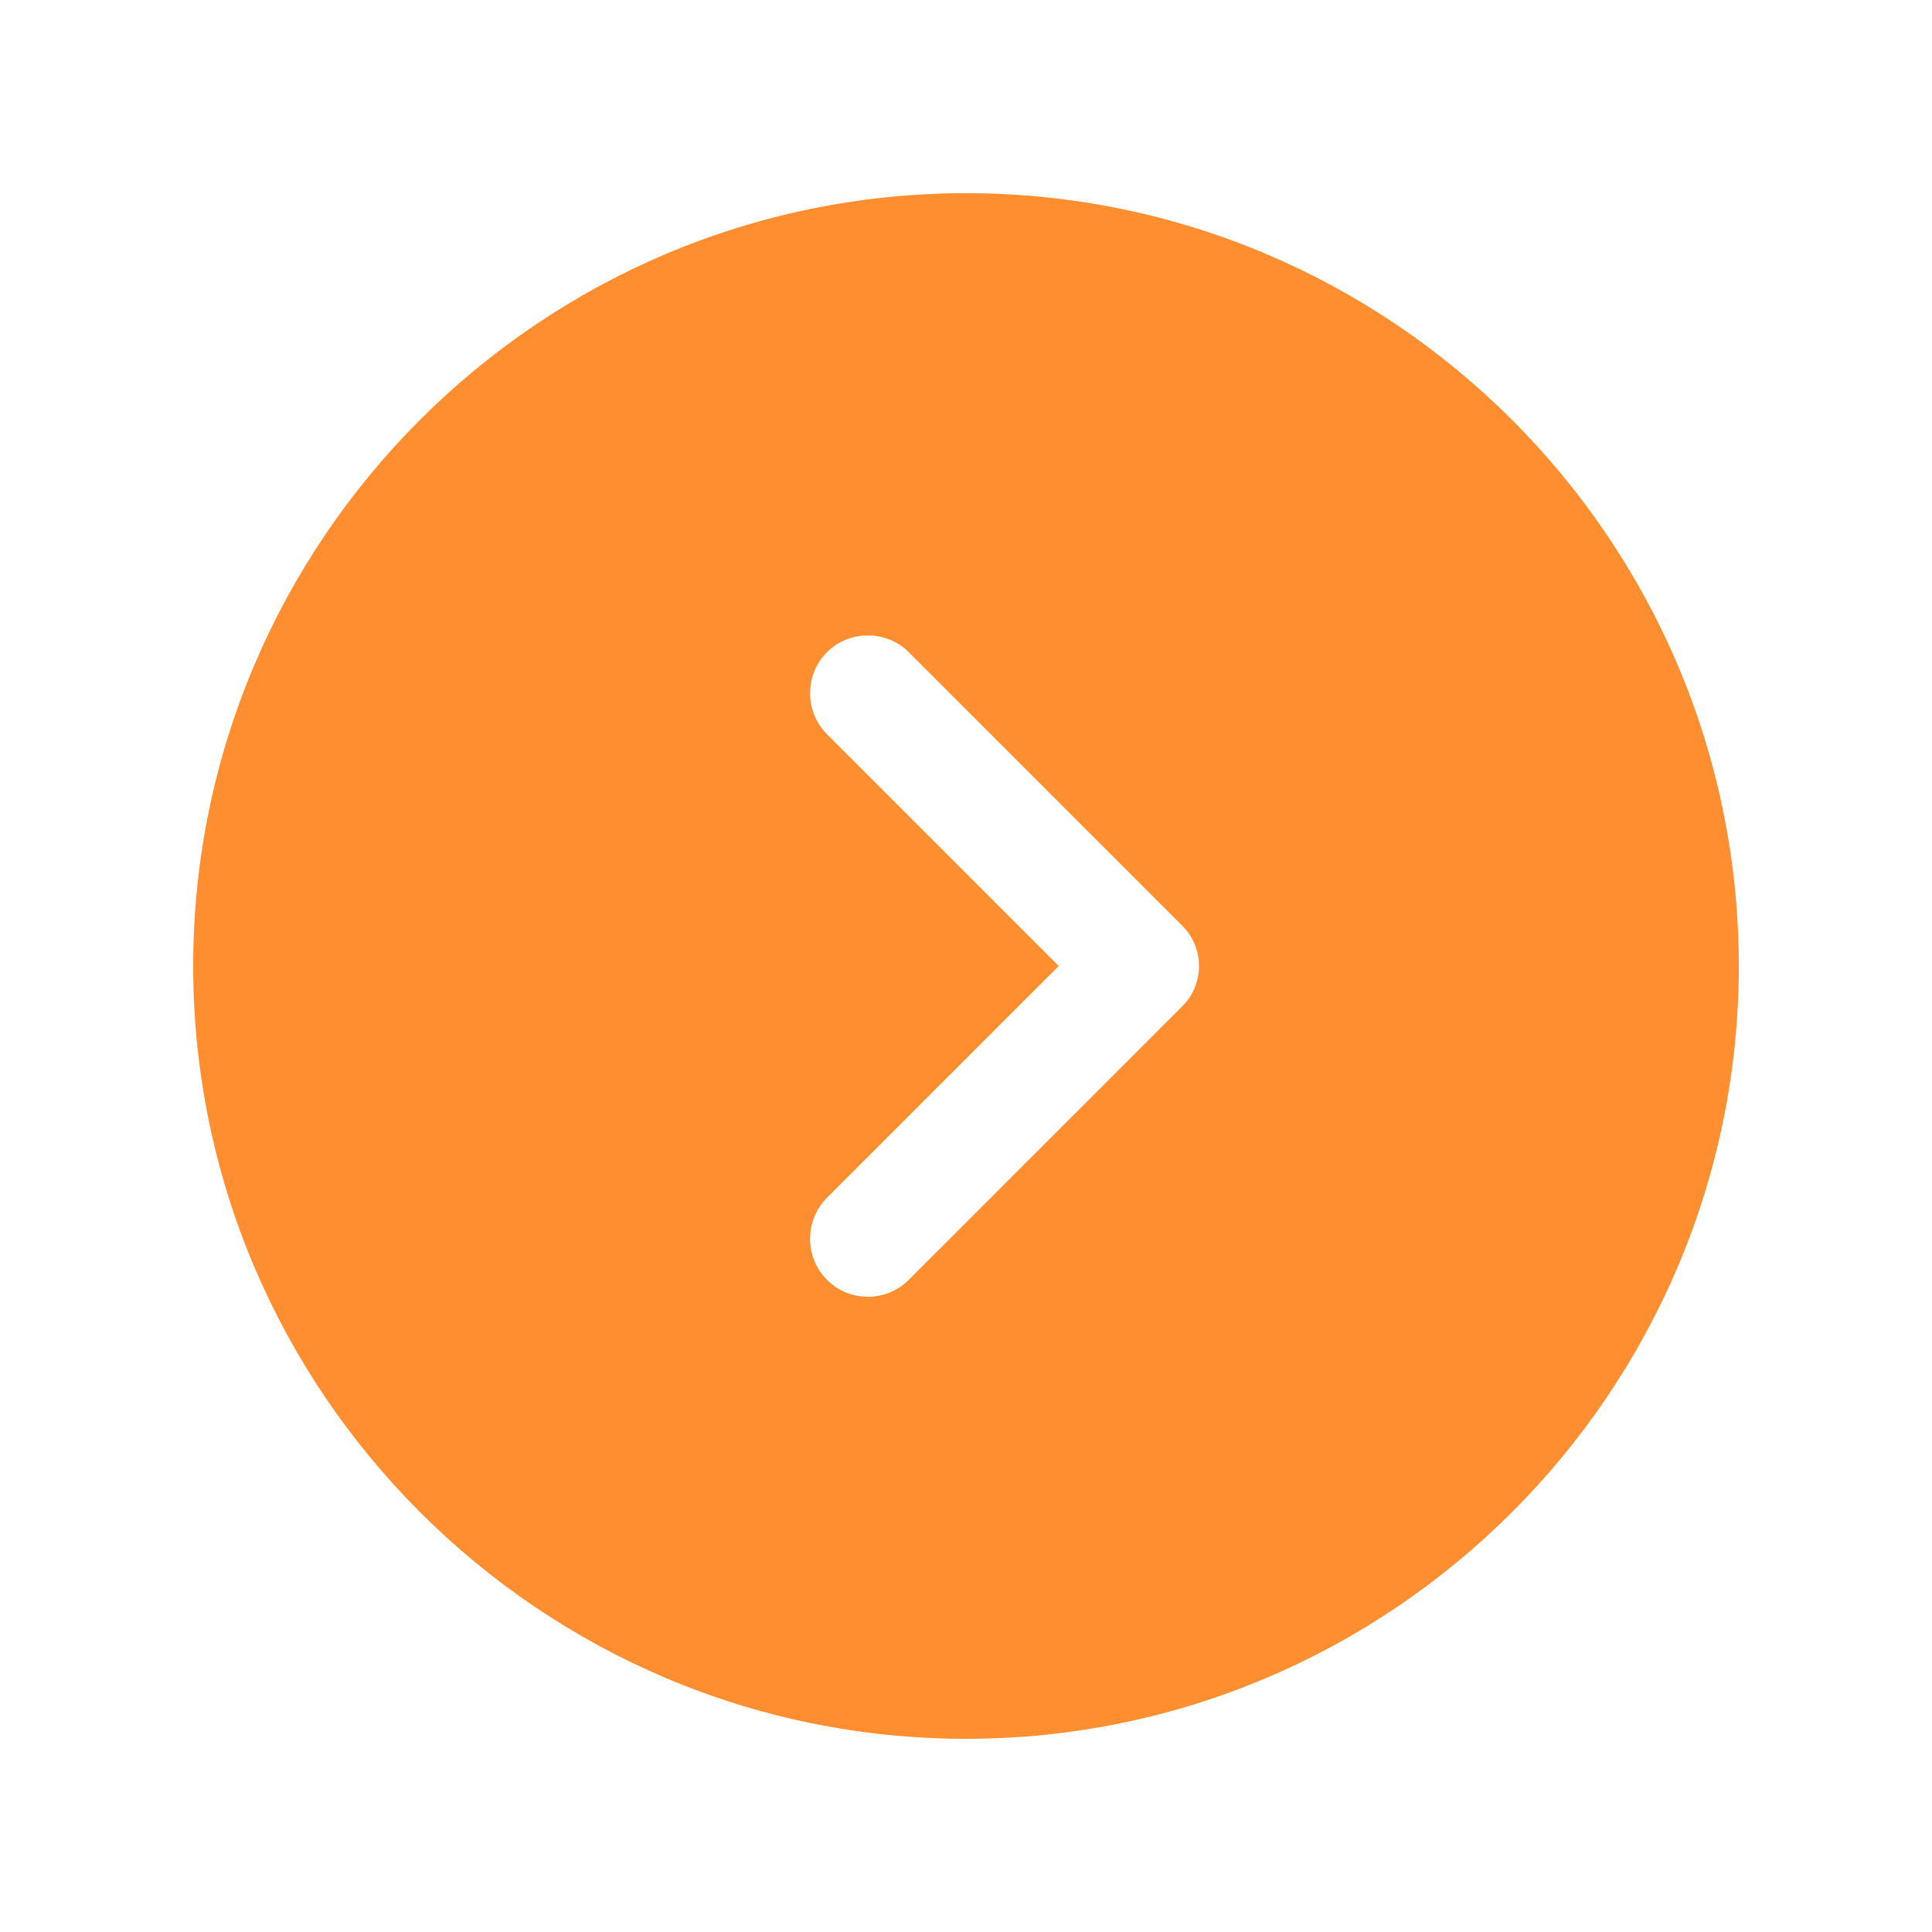 <svg width="25" height="25" viewBox="0 0 25 25" fill="none" xmlns="http://www.w3.org/2000/svg">
<path d="M12.5 2.5C6.99 2.5 2.5 6.99 2.5 12.5C2.5 18.01 6.99 22.5 12.5 22.5C18.01 22.5 22.5 18.01 22.5 12.5C22.5 6.99 18.01 2.5 12.5 2.5ZM15.29 13.03L11.76 16.56C11.61 16.71 11.42 16.78 11.23 16.78C11.04 16.78 10.85 16.71 10.7 16.56C10.41 16.27 10.41 15.79 10.7 15.5L13.7 12.5L10.7 9.5C10.41 9.21 10.41 8.73 10.7 8.44C10.99 8.15 11.47 8.15 11.76 8.44L15.29 11.97C15.59 12.26 15.59 12.74 15.29 13.03Z" fill="#FF8E30"/>
</svg>
